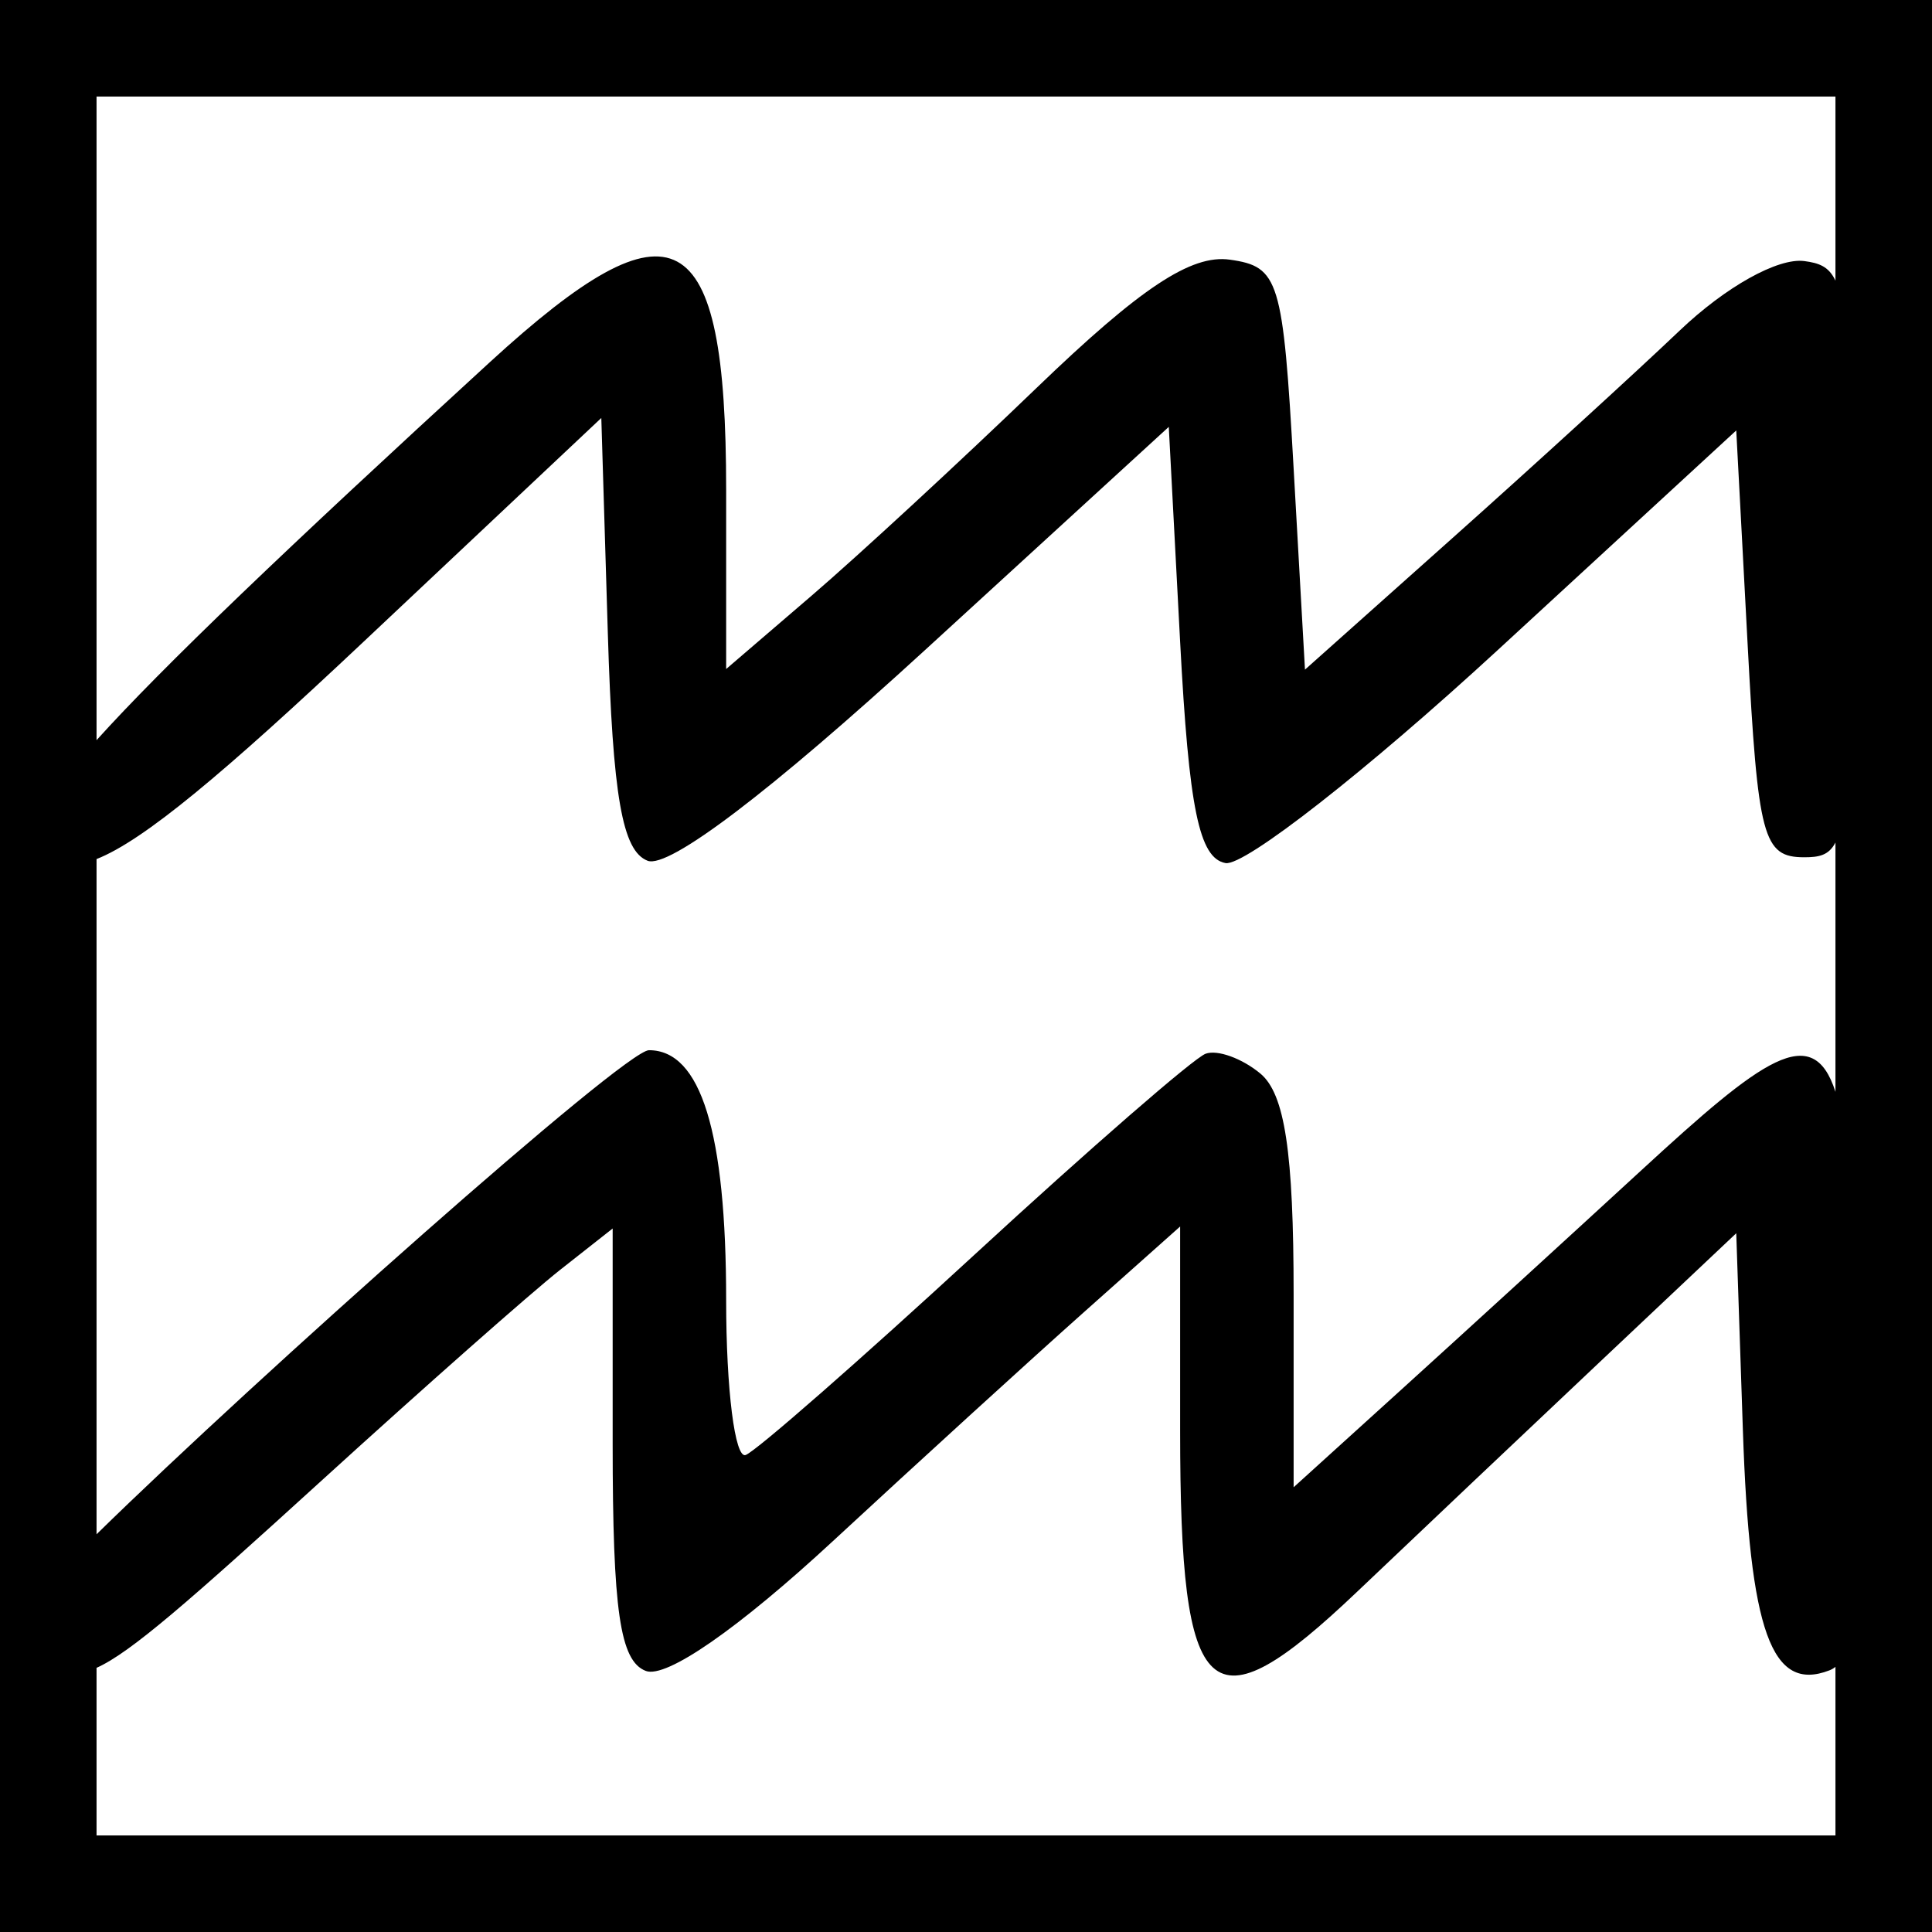 <?xml version="1.0" encoding="UTF-8" standalone="no"?>
<!-- Created with Inkscape (http://www.inkscape.org/) -->

<svg
   width="400mm"
   height="400mm"
   viewBox="0 0 400 400"
   version="1.1"
   id="svg5"
   sodipodi:docname="signe zodiac  verseau.svg"
   inkscape:version="1.2.1 (9c6d41e410, 2022-07-14)"
   xmlns:inkscape="http://www.inkscape.org/namespaces/inkscape"
   xmlns:sodipodi="http://sodipodi.sourceforge.net/DTD/sodipodi-0.dtd"
   xmlns="http://www.w3.org/2000/svg"
   xmlns:svg="http://www.w3.org/2000/svg">
  <sodipodi:namedview
     id="namedview7"
     pagecolor="#ffffff"
     bordercolor="#000000"
     borderopacity="0.25"
     inkscape:showpageshadow="2"
     inkscape:pageopacity="0.0"
     inkscape:pagecheckerboard="0"
     inkscape:deskcolor="#d1d1d1"
     inkscape:document-units="mm"
     showgrid="false"
     inkscape:zoom="0.3581229"
     inkscape:cx="642.23763"
     inkscape:cy="596.16406"
     inkscape:window-width="1920"
     inkscape:window-height="991"
     inkscape:window-x="-9"
     inkscape:window-y="-9"
     inkscape:window-maximized="1"
     inkscape:current-layer="layer1" />
  <defs
     id="defs2" />
  <g
     inkscape:label="Calque 1"
     inkscape:groupmode="layer"
     id="layer1">
    <path
       id="rect1833"
       style="color:#000000;fill:#000000;fill-rule:evenodd;-inkscape-stroke:none"
       d="M 0 0 L 0 9.994 L 0 400 L 400 400 L 400 0 L 0 0 z M 19.988 19.988 L 380.012 19.988 L 380.012 58.106 C 378.618 55.138 376.573 54.451 373.57 54.053 C 368.107 53.328 357.284 59.367 347.723 68.474 C 338.676 77.091 317.529 96.404 300.728 111.391 L 270.181 138.64 L 267.831 96.969 C 265.624 57.828 264.822 55.205 254.63 53.761 C 246.638 52.628 236.117 59.603 214.685 80.243 C 198.682 95.654 177.658 115.07 167.965 123.389 L 150.342 138.514 L 150.342 101.372 C 150.342 45.741 139.655 39.954 101.485 74.922 C 59.214 113.645 33.591 138.159 19.988 153.245 L 19.988 19.988 z M 124.495 86.536 L 125.842 131.05 C 126.868 164.937 128.837 176.197 134.086 178.211 C 138.46 179.889 159.459 163.94 191.483 134.618 L 241.984 88.379 L 244.333 132.884 C 246.158 167.447 248.258 177.681 253.732 178.692 C 257.609 179.408 282.987 159.547 310.127 134.556 L 359.472 89.119 L 361.822 133.302 C 363.963 173.57 365.005 177.487 373.57 177.487 C 376.575 177.487 378.618 177.121 380.012 174.434 L 380.012 226.052 C 375.293 211.33 364.854 219.27 339.945 242.182 C 324.837 256.078 302.431 276.555 290.154 287.685 L 267.831 307.921 L 267.831 267.952 C 267.831 238.565 266.006 226.469 260.94 222.263 C 257.149 219.117 252.053 217.274 249.614 218.163 C 247.175 219.054 225.662 237.759 201.807 259.729 C 177.952 281.699 156.614 300.38 154.389 301.242 C 152.163 302.103 150.342 287.689 150.342 269.21 C 150.342 234.378 145.113 217.433 134.364 217.433 C 129.313 217.433 53.11 285.206 19.988 317.657 L 19.988 177.862 C 29.75 174.023 46.264 160.171 75.149 132.983 L 124.495 86.536 z M 244.333 253.935 L 244.333 296.203 C 244.333 353.342 250.282 358.753 280.988 329.545 C 293.137 317.989 315.767 296.562 331.275 281.931 L 359.472 255.33 L 360.843 296.055 C 362.251 337.859 366.773 350.432 378.746 345.837 C 379.199 345.664 379.618 345.42 380.012 345.107 L 380.012 380.012 L 19.988 380.012 L 19.988 345.307 C 27.011 342.194 39.28 331.397 66.522 306.593 C 87.734 287.279 109.984 267.623 115.967 262.912 L 126.845 254.347 L 126.845 298.831 C 126.845 333.491 128.36 343.896 133.704 345.947 C 137.926 347.567 152.836 337.22 172.476 319.042 C 190.027 302.796 213.375 281.501 224.36 271.72 L 244.333 253.935 z " />
  </g>
</svg>
